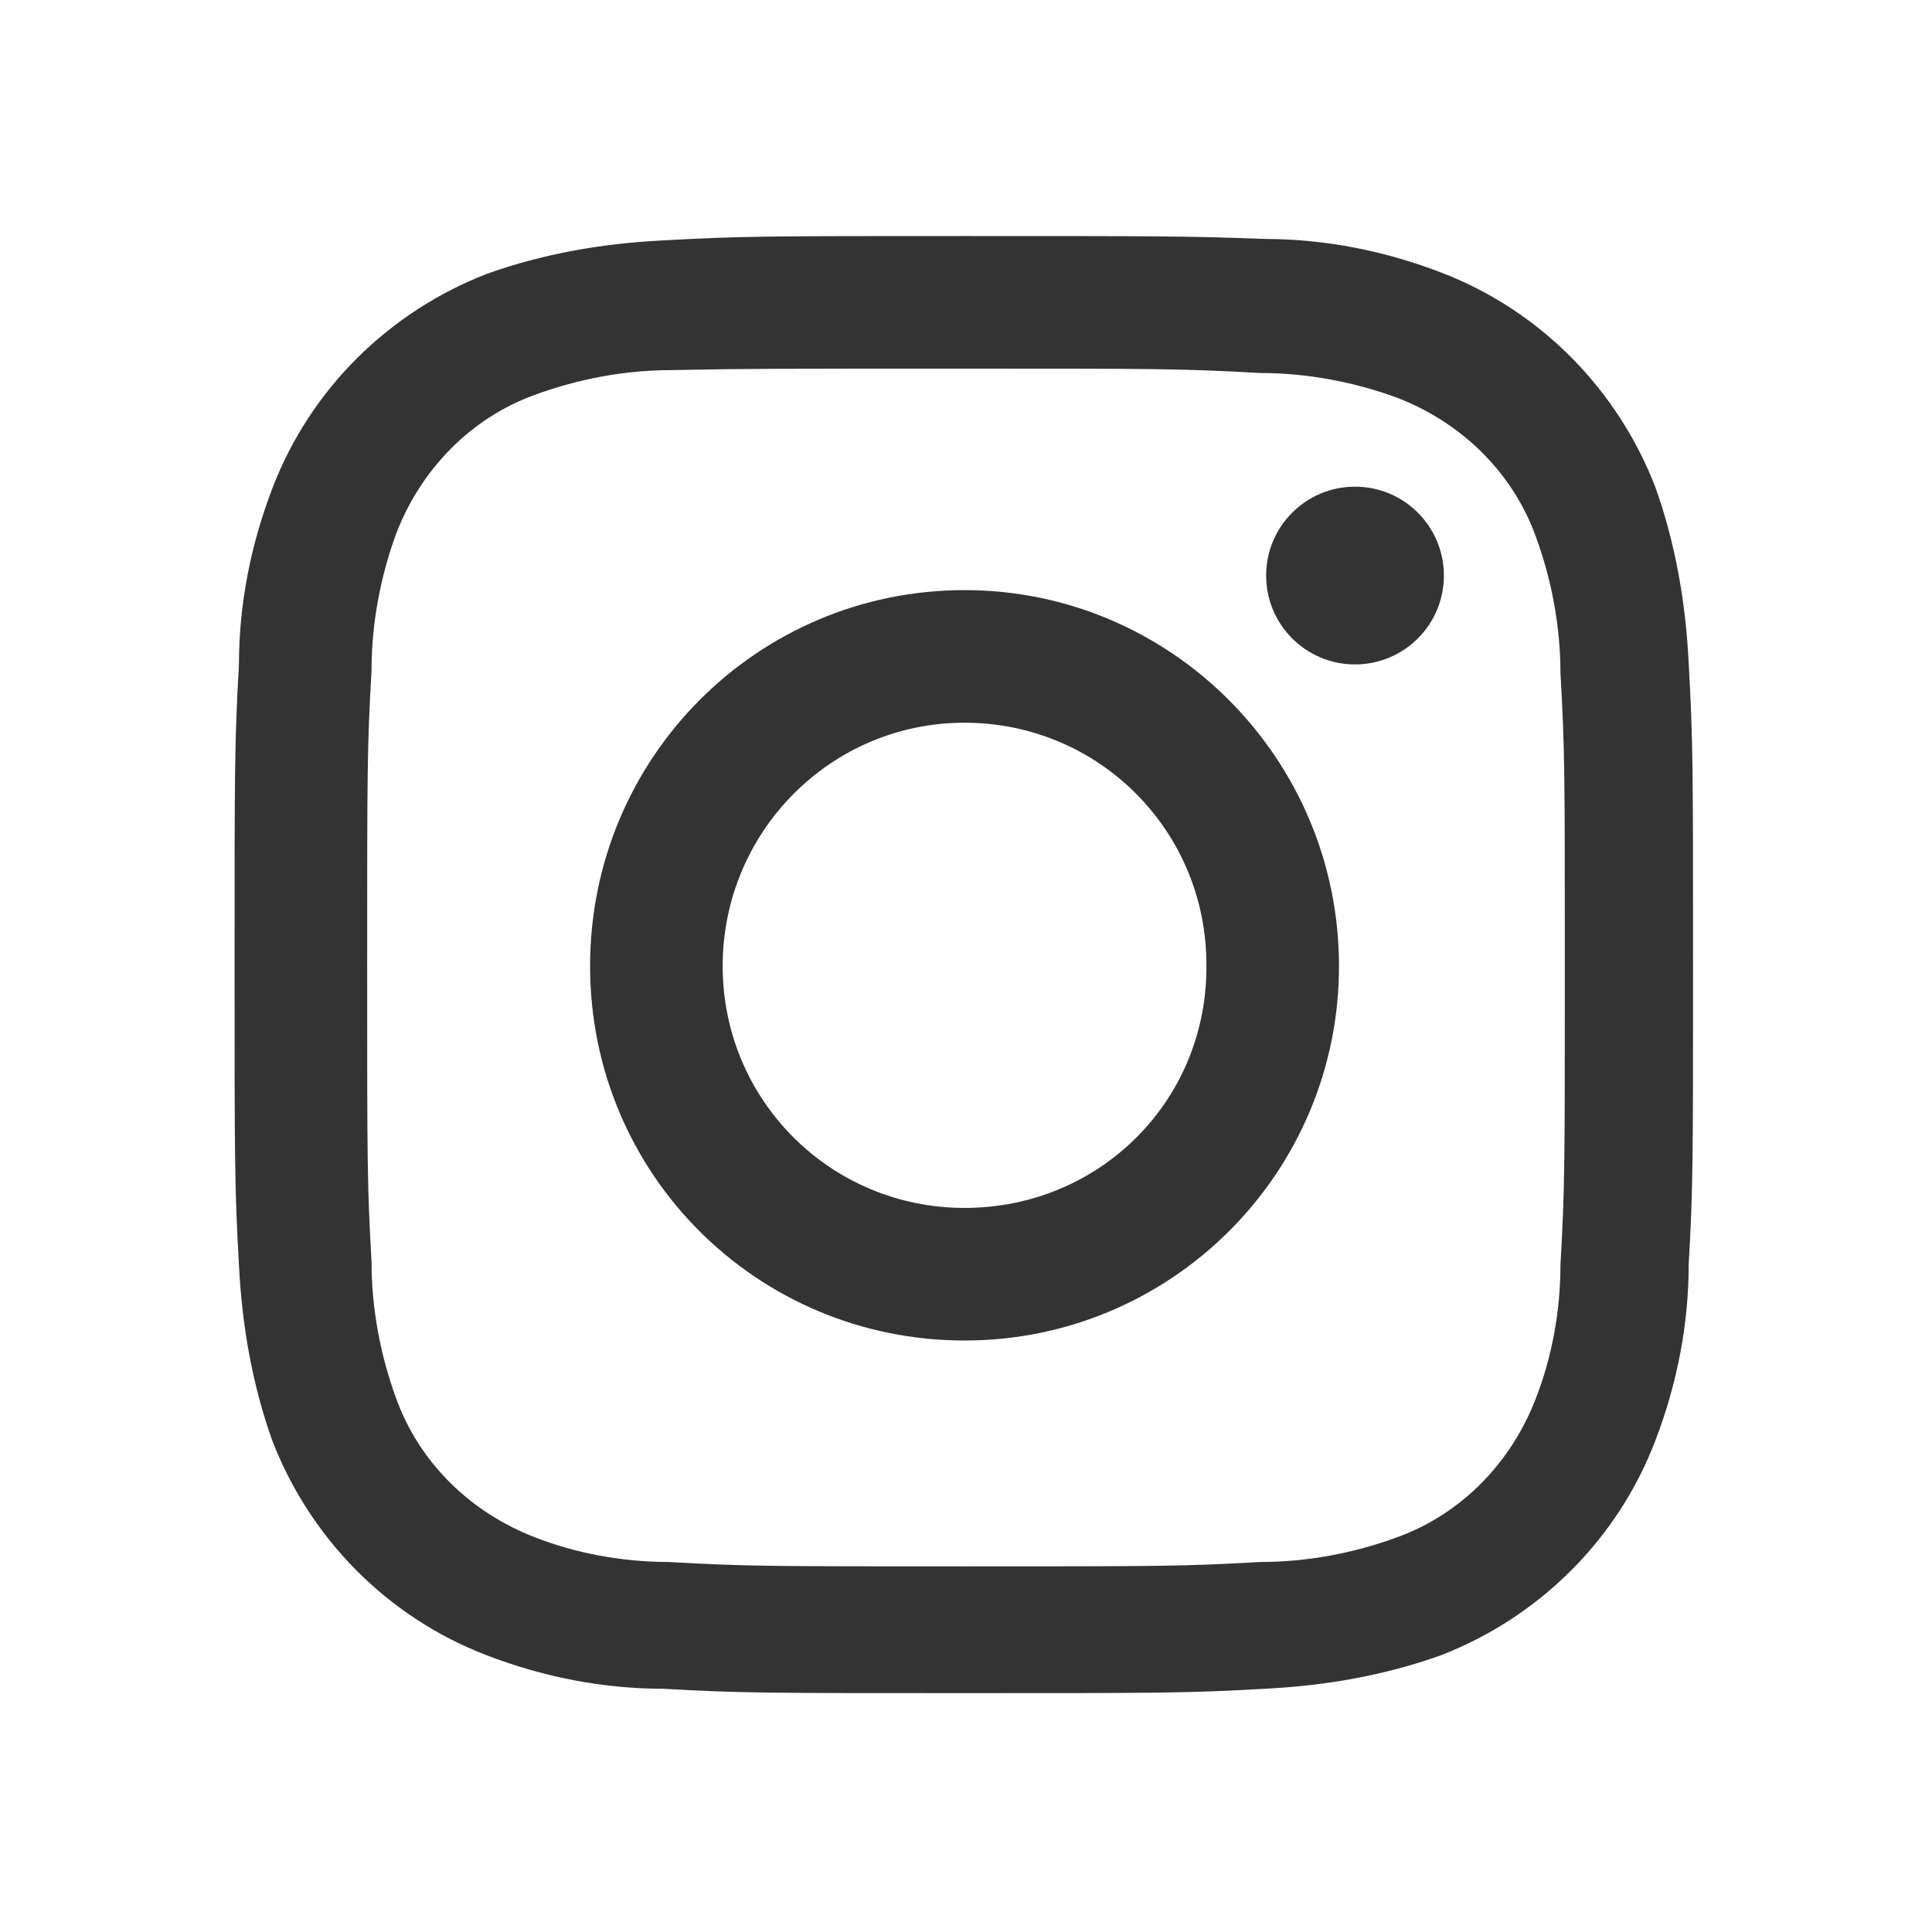 <?xml version="1.0" encoding="utf-8"?>
<!-- Generator: Adobe Illustrator 28.2.0, SVG Export Plug-In . SVG Version: 6.00 Build 0)  -->
<svg version="1.1" id="レイヤー_1" xmlns="http://www.w3.org/2000/svg" xmlns:xlink="http://www.w3.org/1999/xlink" x="0px"
	 y="0px" viewBox="0 0 132.6 132.4" style="enable-background:new 0 0 132.6 132.4;" xml:space="preserve">
<style type="text/css">
	.st0{fill:#333333;}
</style>
<g id="レイヤー_2_00000139991822244610194790000000236405319138861502_">
	<g id="レイヤー_1-2">
		<path class="st0" d="M66.2,25.3c13.3,0,15,0,20.3,0.3c3.2,0,6.4,0.6,9.4,1.7c4.4,1.7,7.9,5.1,9.5,9.5c1.1,3,1.7,6.2,1.7,9.4
			c0.3,5.3,0.3,6.8,0.3,20.3s0,15-0.3,20.3c0,3.2-0.6,6.4-1.7,9.2c-1.7,4.4-5.1,7.9-9.5,9.5c-3,1.1-6.2,1.7-9.4,1.7
			c-5.3,0.3-6.8,0.3-20.3,0.3s-15,0-20.3-0.3c-3.2,0-6.4-0.6-9.2-1.7c-4.4-1.7-7.9-5.1-9.5-9.5c-1.1-3-1.7-6.2-1.7-9.4
			c-0.3-5.3-0.3-6.8-0.3-20.3s0-15,0.3-20.3c0-3.2,0.6-6.4,1.7-9.4c1.7-4.4,5.1-7.9,9.5-9.5c3-1.1,6.2-1.7,9.4-1.7
			C51.2,25.3,52.8,25.3,66.2,25.3 M66.2,16.2c-13.6,0-15.3,0-20.7,0.3c-4.1,0.2-8.2,0.9-12.1,2.3c-6.7,2.6-12.1,7.9-14.7,14.7
			c-1.5,3.9-2.3,8-2.3,12.1c-0.3,5.3-0.3,7.1-0.3,20.6s0,15.3,0.3,20.6c0.2,4.1,0.9,8.2,2.3,12.1c2.6,6.7,7.9,12.1,14.7,14.7
			c3.9,1.5,8,2.3,12.1,2.3c5.3,0.3,7.1,0.3,20.7,0.3s15.3,0,20.6-0.3c4.1-0.2,8.2-0.9,12.1-2.3c6.7-2.6,12.1-7.9,14.7-14.7
			c1.5-3.9,2.3-8,2.3-12.1c0.3-5.3,0.3-7.1,0.3-20.6s0-15.3-0.3-20.7c-0.2-4.1-0.9-8.2-2.3-12.1c-2.6-6.7-7.9-12.1-14.7-14.7
			c-3.9-1.5-8-2.3-12.1-2.3C81.5,16.2,79.8,16.2,66.2,16.2z"/>
		<path class="st0" d="M66.2,40.5C52,40.5,40.5,52,40.5,66.3S52,92,66.2,92s25.7-11.5,25.7-25.7S80.4,40.5,66.2,40.5L66.2,40.5z
			 M66.2,82.9c-9.2,0-16.6-7.4-16.6-16.6S57,49.6,66.2,49.6c9.2,0,16.6,7.4,16.6,16.6C82.9,75.5,75.5,82.9,66.2,82.9L66.2,82.9
			L66.2,82.9z"/>
		<circle class="st0" cx="93" cy="39.5" r="6.1"/>
	</g>
</g>
</svg>

